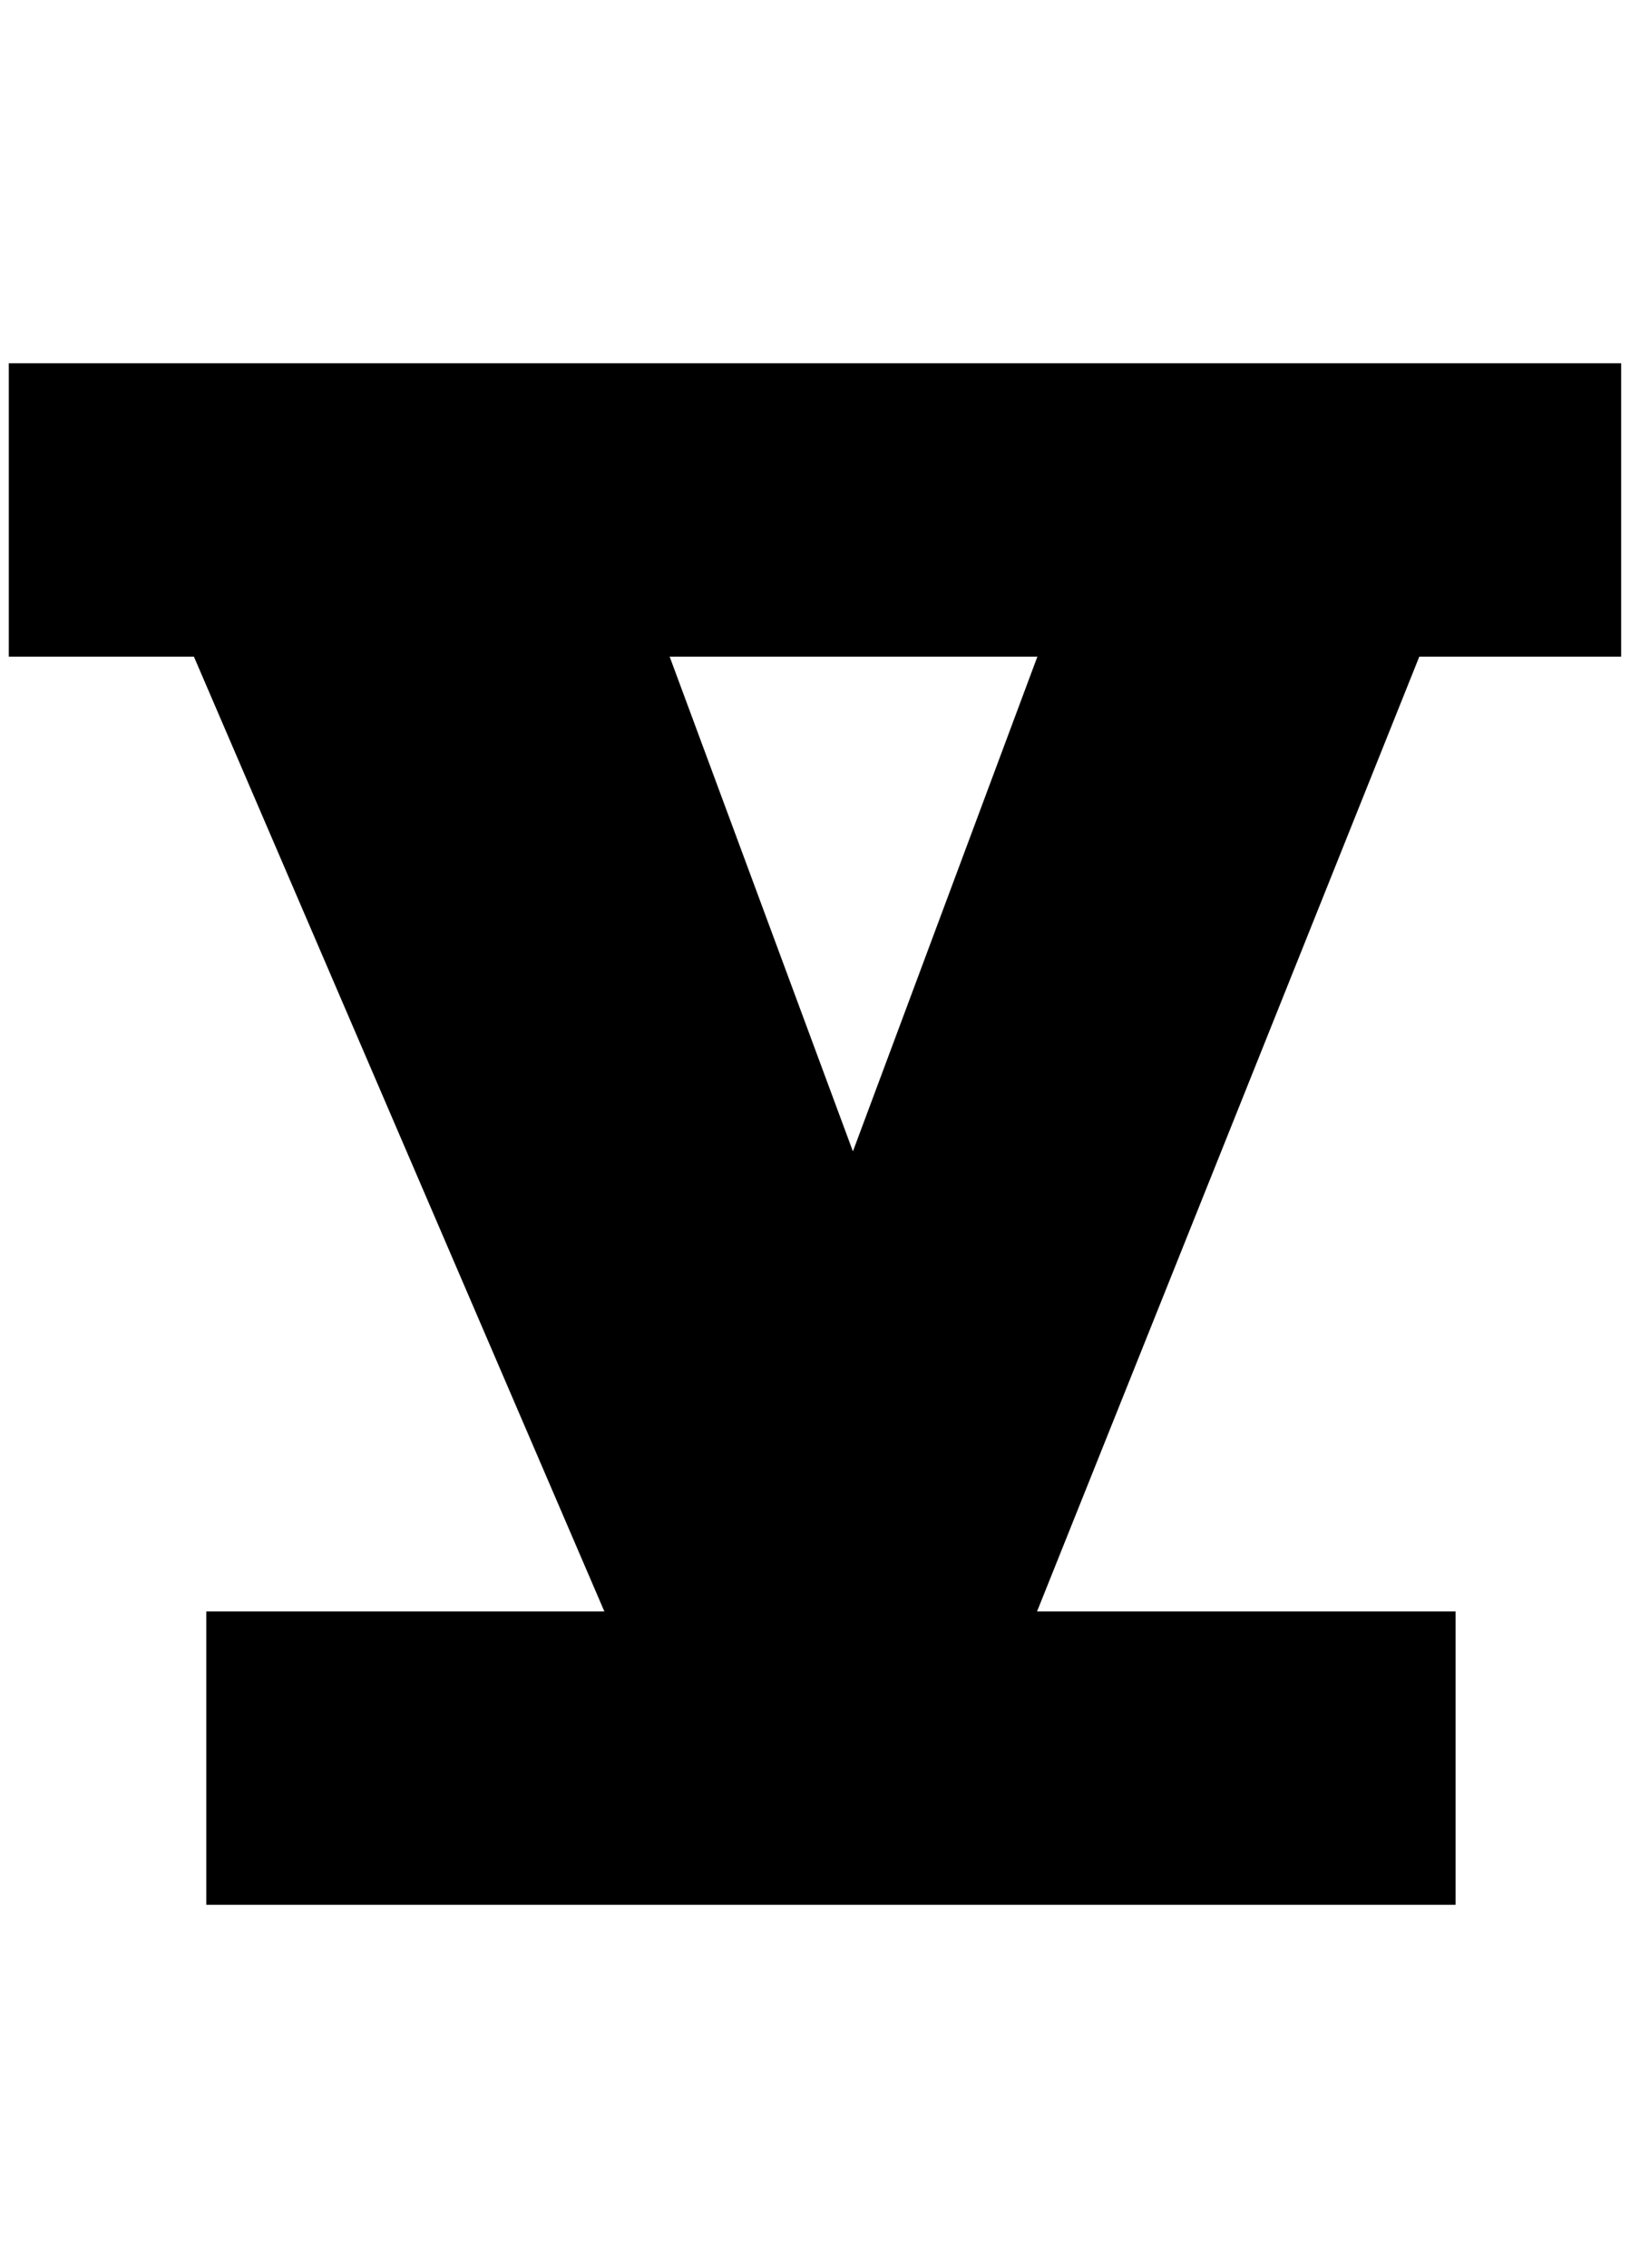<!-- Generated by IcoMoon.io -->
<svg version="1.1" xmlns="http://www.w3.org/2000/svg" width="23" height="32" viewBox="0 0 23 32">
<title>5ed</title>
<path fill="black" d="M22.875 5.125v4.139h-2.848l-5.394 13.471h5.906v4.139h-17.628v-4.139h5.617l-5.792-13.471h-2.612v-4.139h22.75zM9.449 9.264l2.586 6.98 2.603-6.98h-5.19z"></path>
</svg>
